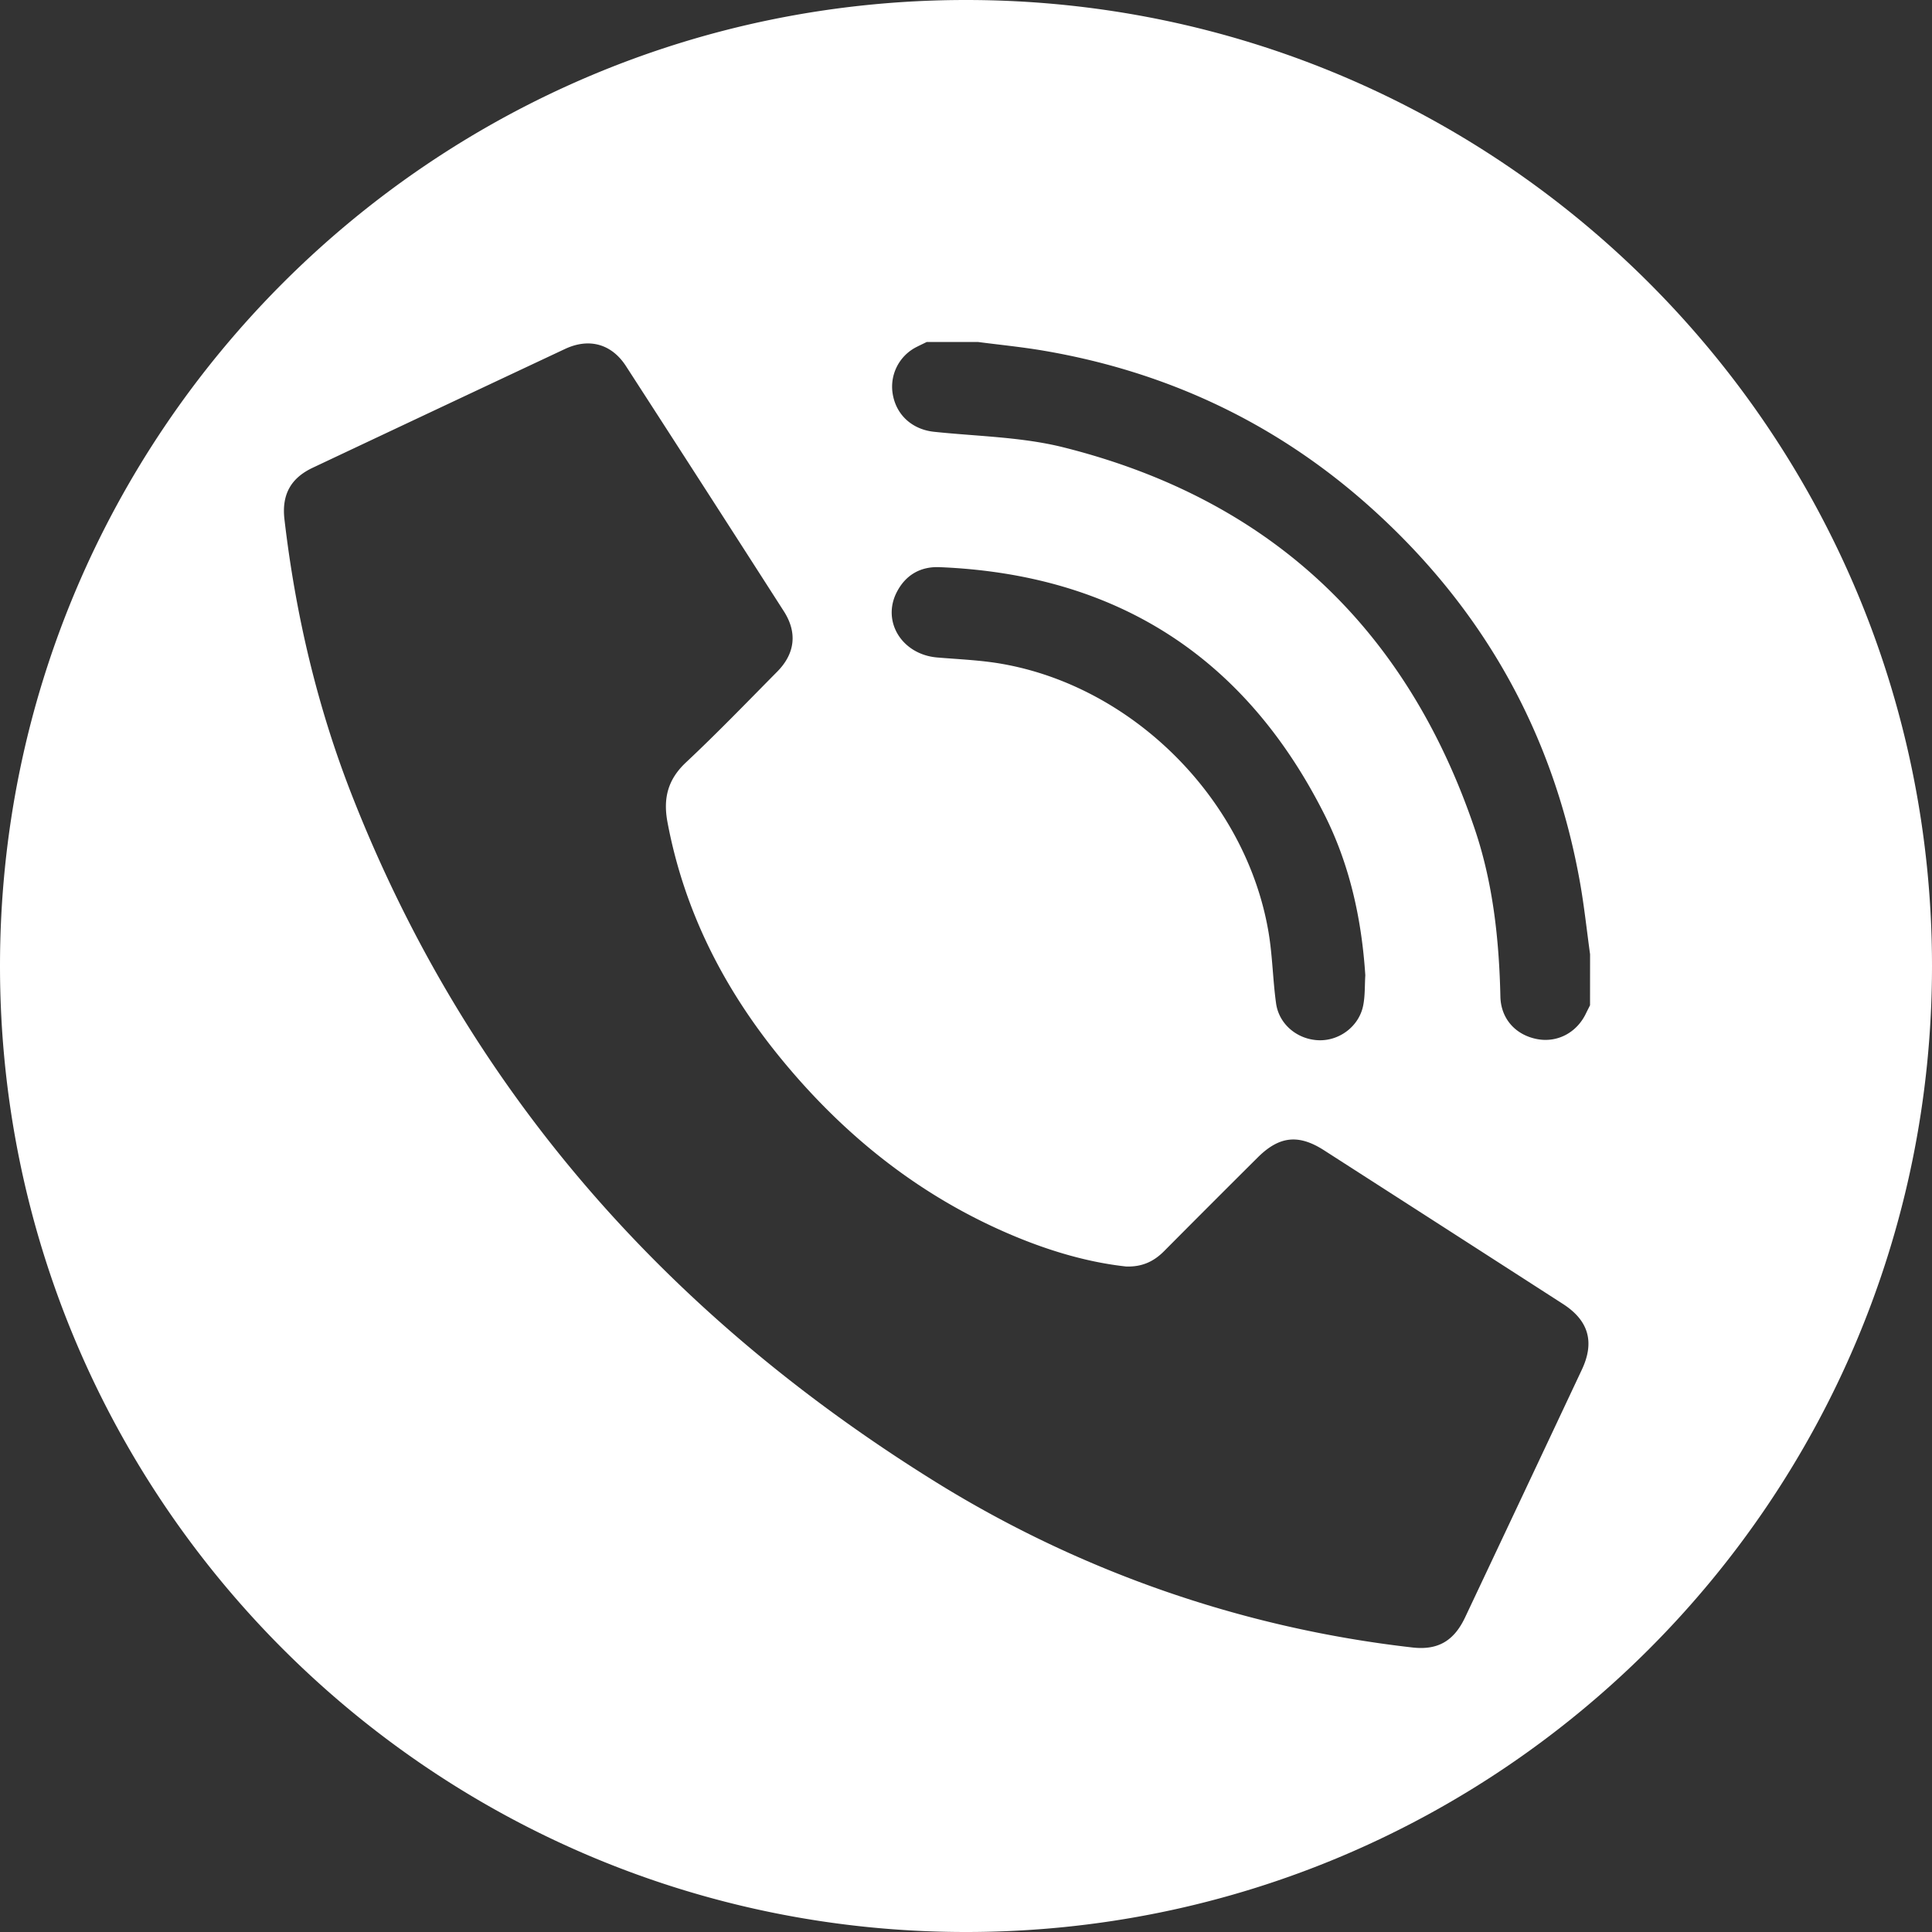<?xml version="1.0" encoding="UTF-8"?> <svg xmlns="http://www.w3.org/2000/svg" viewBox="0 0 1000 1000"><rect x="0" y="0" width="1000" height="1000" fill="#333333" stroke="none"/> <defs> <style>.cls-1{fill:none;}.cls-2{fill:#fff;}</style> </defs> <g id="Слой_5" data-name="Слой 5"> <rect class="cls-1" width="1000" height="1000"></rect> </g> <g id="Контакты"> <g id="Телефон_2" data-name="Телефон 2"> <path class="cls-2" d="M500,0C223.86,0,0,223.86,0,500s223.86,500,500,500,500-223.86,500-500S776.14,0,500,0ZM818.76,708.94q-30.15,64.11-60.41,128.17c-5.89,12.5-14.38,17.13-27.4,15.61a595.81,595.81,0,0,1-250.41-88c-136.75-85.83-238.9-201.5-298.31-352.91-18.07-46.05-29.27-93.89-35-143-1.47-12.66,3.15-21.29,14.63-26.71q65.26-30.79,130.57-61.47c12.45-5.85,24.11-2.68,31.57,8.86q41,63.4,81.78,127c7,11,5.74,21.83-3.51,31.17-15.63,15.8-31.06,31.82-47.25,47-9.42,8.86-11.84,18.63-9.53,30.93,8.66,46.06,29.27,86.36,58.71,122.3,33.14,40.47,73.09,72.21,121.74,92.31,18.54,7.66,37.71,13.22,56.83,15.33,8.44.33,14.52-2.67,19.75-7.93q24.19-24.35,48.52-48.55c11.07-11,21.05-12.15,34.25-3.68q61.89,39.74,123.7,79.56C822.3,683.51,825.49,694.64,818.76,708.94ZM464.2,306.42c4.56-8.82,12.25-13.26,22.09-12.86,91.38,3.72,158.06,46.28,199.22,128,13.1,26,19.28,54.11,21.17,83.24-.33,5.24-.08,10.6-1.11,15.7-2.16,10.73-12.28,18.29-23,17.93-11-.37-20.56-8.19-22.08-19.09-1.69-12.16-1.84-24.56-3.87-36.65-11.5-68.55-69.72-127.16-138.15-139.1-11-1.92-22.25-2.34-33.4-3.28C466.9,338.76,456.27,321.74,464.2,306.42ZM823,520.32c-.66,1.35-1.36,2.68-2,4-4.72,10.1-14.79,15.49-25.3,13.53-11.15-2.08-18.84-10.46-19.1-22-.66-29.6-3.82-58.92-13.36-87C728,325,657.27,258.4,550.67,231.6c-21.72-5.47-44.77-5.73-67.24-8.11-10.71-1.14-19-8.05-21.17-18.55a23,23,0,0,1,12.2-25.37c1.73-.89,3.5-1.71,5.24-2.57h26.41c11.29,1.47,22.64,2.58,33.85,4.48,64.2,10.9,121,37.68,169.45,81.16,58.26,52.25,94.67,117,108.41,194.2,2.18,12.28,3.49,24.71,5.2,37.07Z"></path> </g> </g> </svg> 